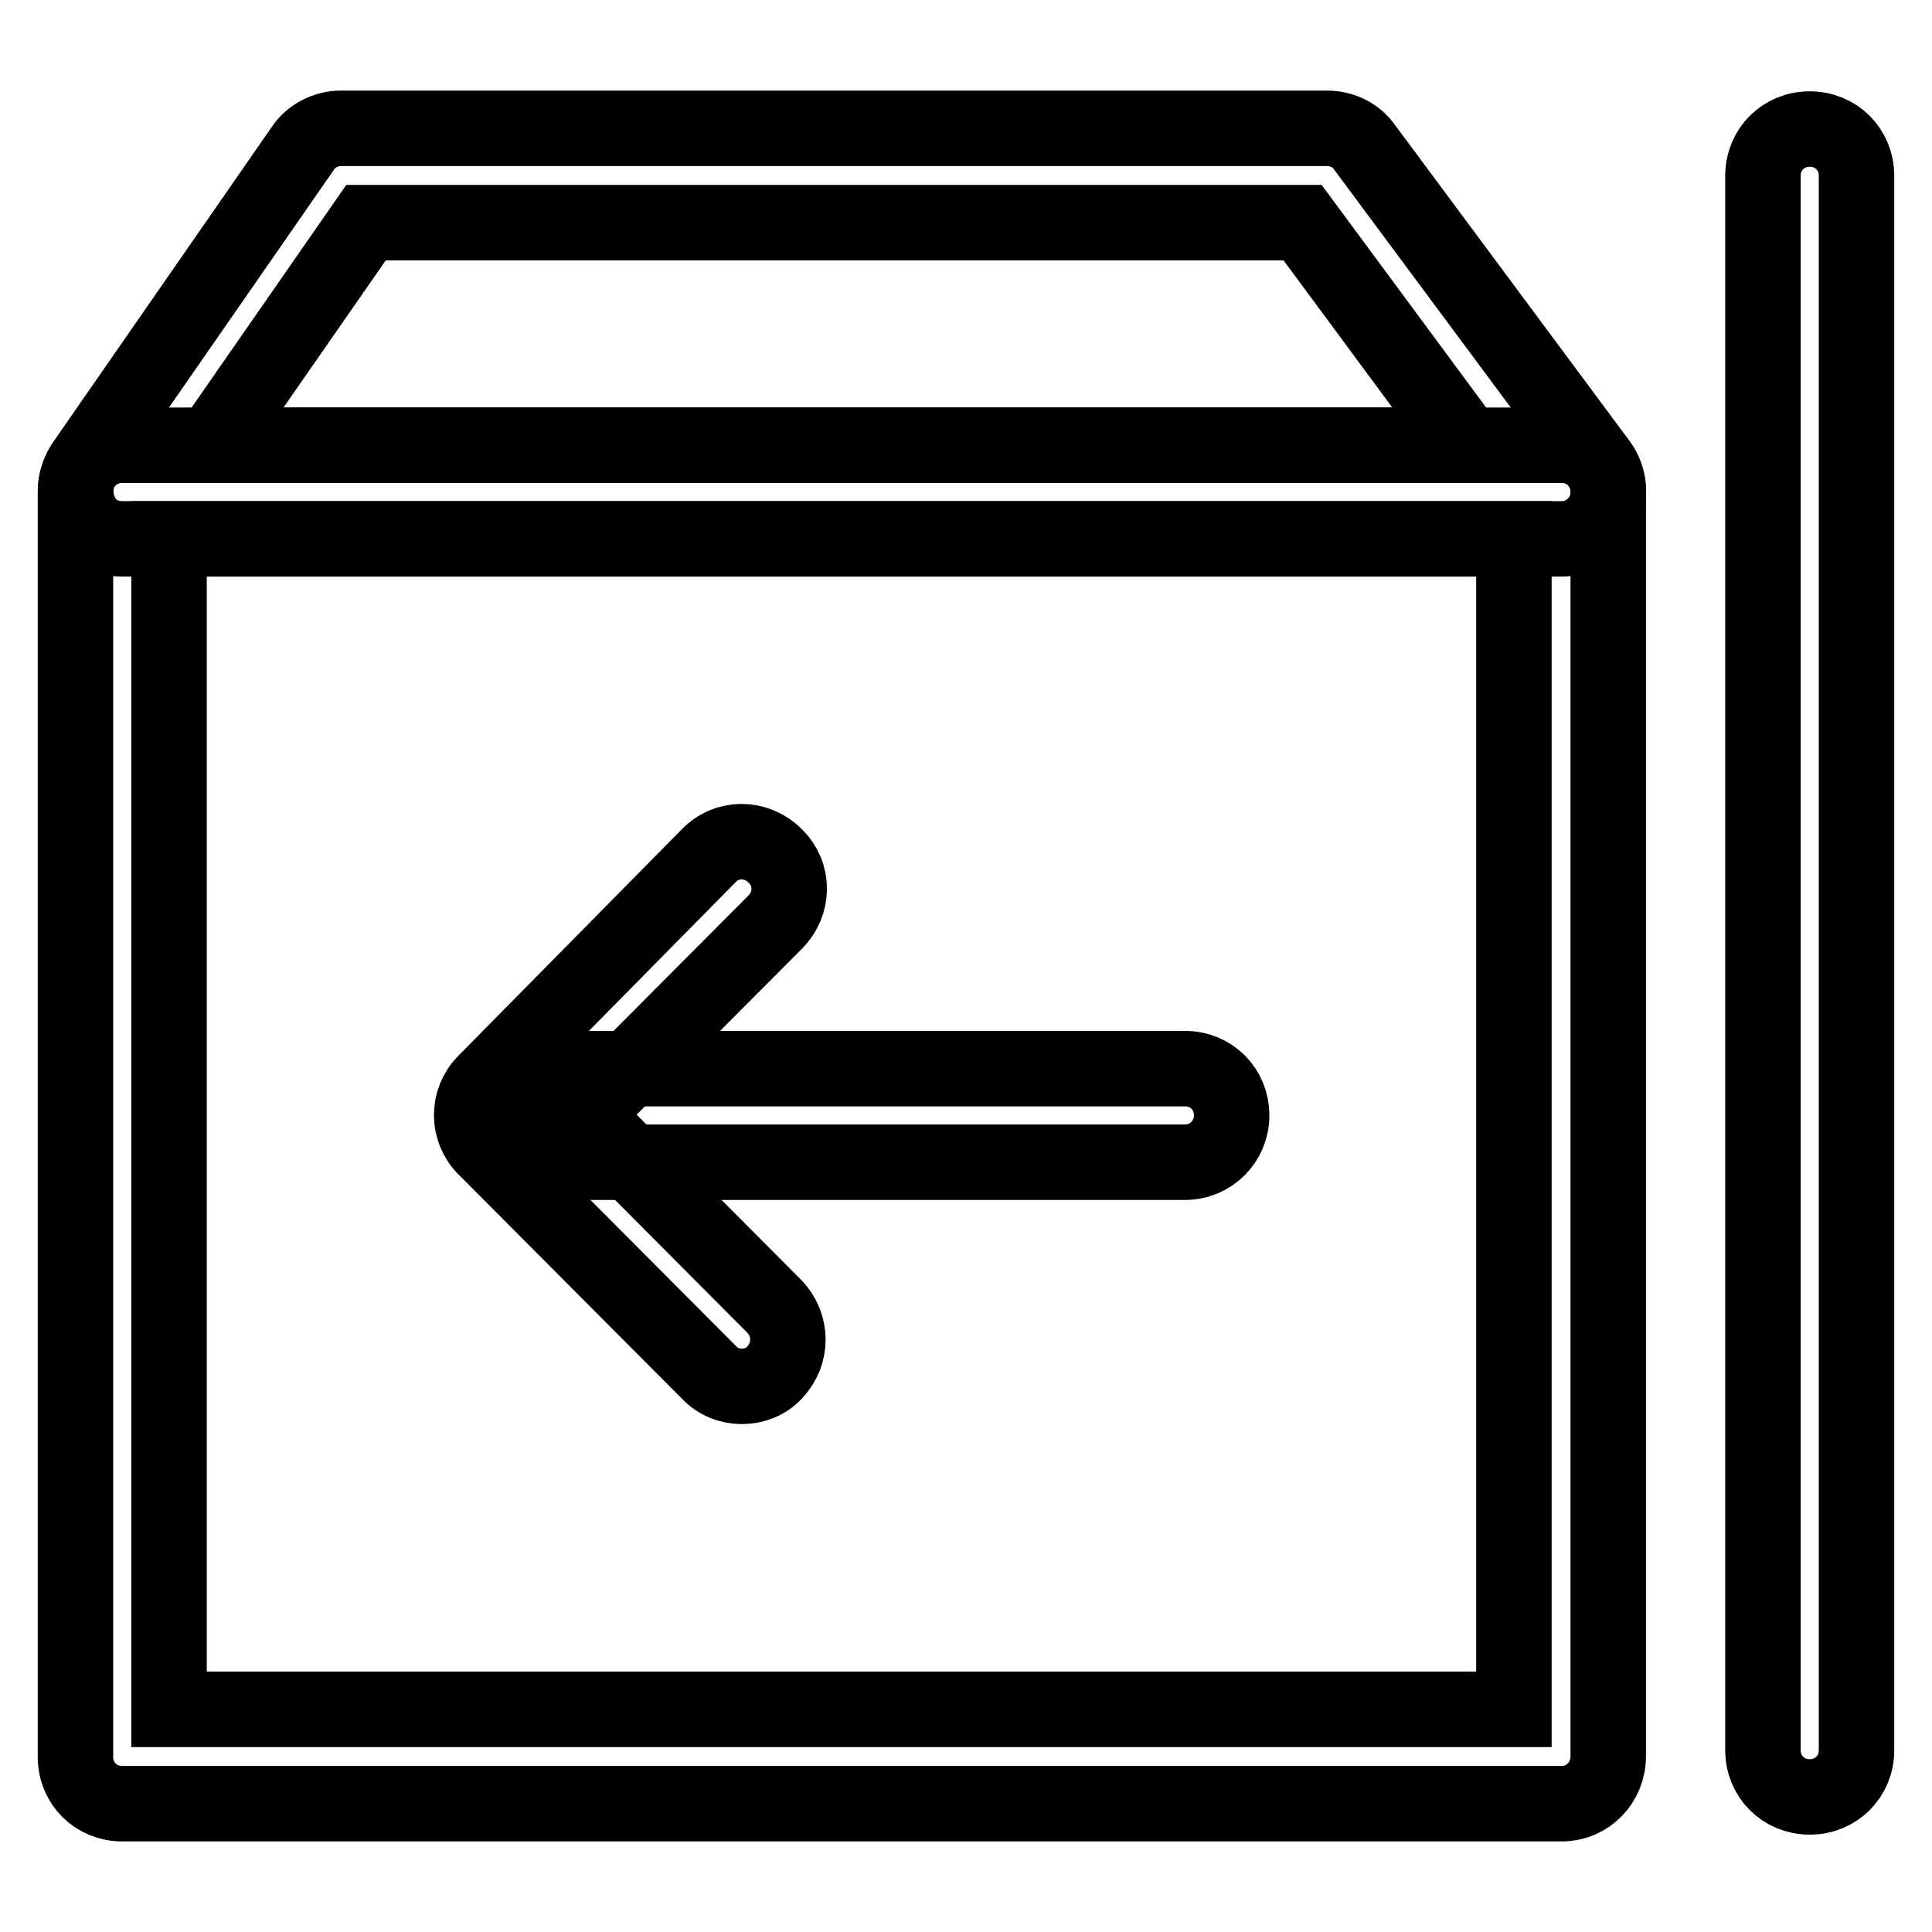 <?xml version="1.0" encoding="utf-8"?>
<!-- Svg Vector Icons : http://www.onlinewebfonts.com/icon -->
<!DOCTYPE svg PUBLIC "-//W3C//DTD SVG 1.1//EN" "http://www.w3.org/Graphics/SVG/1.1/DTD/svg11.dtd">
<svg version="1.1" xmlns="http://www.w3.org/2000/svg" xmlns:xlink="http://www.w3.org/1999/xlink" x="0px" y="0px" viewBox="0 0 256 256" enable-background="new 0 0 256 256" xml:space="preserve">
<g> <path stroke-width="10" fill-opacity="0" stroke="#000000"  d="M206.9,239H16.2c-3.5,0-6.2-2.7-6.2-6.2V65.2c0-3.5,2.7-6.2,6.2-6.2h190.7c3.5,0,6.2,2.7,6.2,6.2v167.5 C213.1,236.2,210.4,239,206.9,239z M22.4,226.5h178.2V71.4H22.4V226.5z"/> <path stroke-width="10" fill-opacity="0" stroke="#000000"  d="M206.9,71.4H16.2c-2.4,0-4.5-1.2-5.5-3.4c-1-2.1-0.9-4.5,0.4-6.5l29-41.8c1.1-1.7,3.1-2.7,5.1-2.7h130.6 c2,0,3.9,0.9,5,2.5l31.1,41.9c1.4,1.9,1.6,4.4,0.6,6.5C211.4,70.1,209.3,71.4,206.9,71.4z M28,59h166.4l-21.8-29.5H48.5L28,59z  M157,154H78.6c-3.5,0-6.2-2.7-6.2-6.2c0-3.5,2.7-6.2,6.2-6.2H157c3.5,0,6.2,2.7,6.2,6.2C163.2,151.2,160.5,154,157,154z  M239.8,238.1c-3.5,0-6.2-2.7-6.2-6.2V23.3c0-3.5,2.7-6.2,6.2-6.2c3.5,0,6.2,2.7,6.2,6.2v208.6C246,235.4,243.3,238.1,239.8,238.1z "/> <path stroke-width="10" fill-opacity="0" stroke="#000000"  d="M98.3,183.7c-1.6,0-3.2-0.6-4.4-1.9l-29.6-29.7c-2.4-2.4-2.4-6.3,0-8.7l29.6-30c2.4-2.5,6.3-2.5,8.8,0 c2.5,2.4,2.5,6.3,0,8.8l-25.4,25.5l25.3,25.4c2.4,2.5,2.4,6.3,0,8.8C101.5,183.1,99.9,183.7,98.3,183.7z"/></g>
</svg>